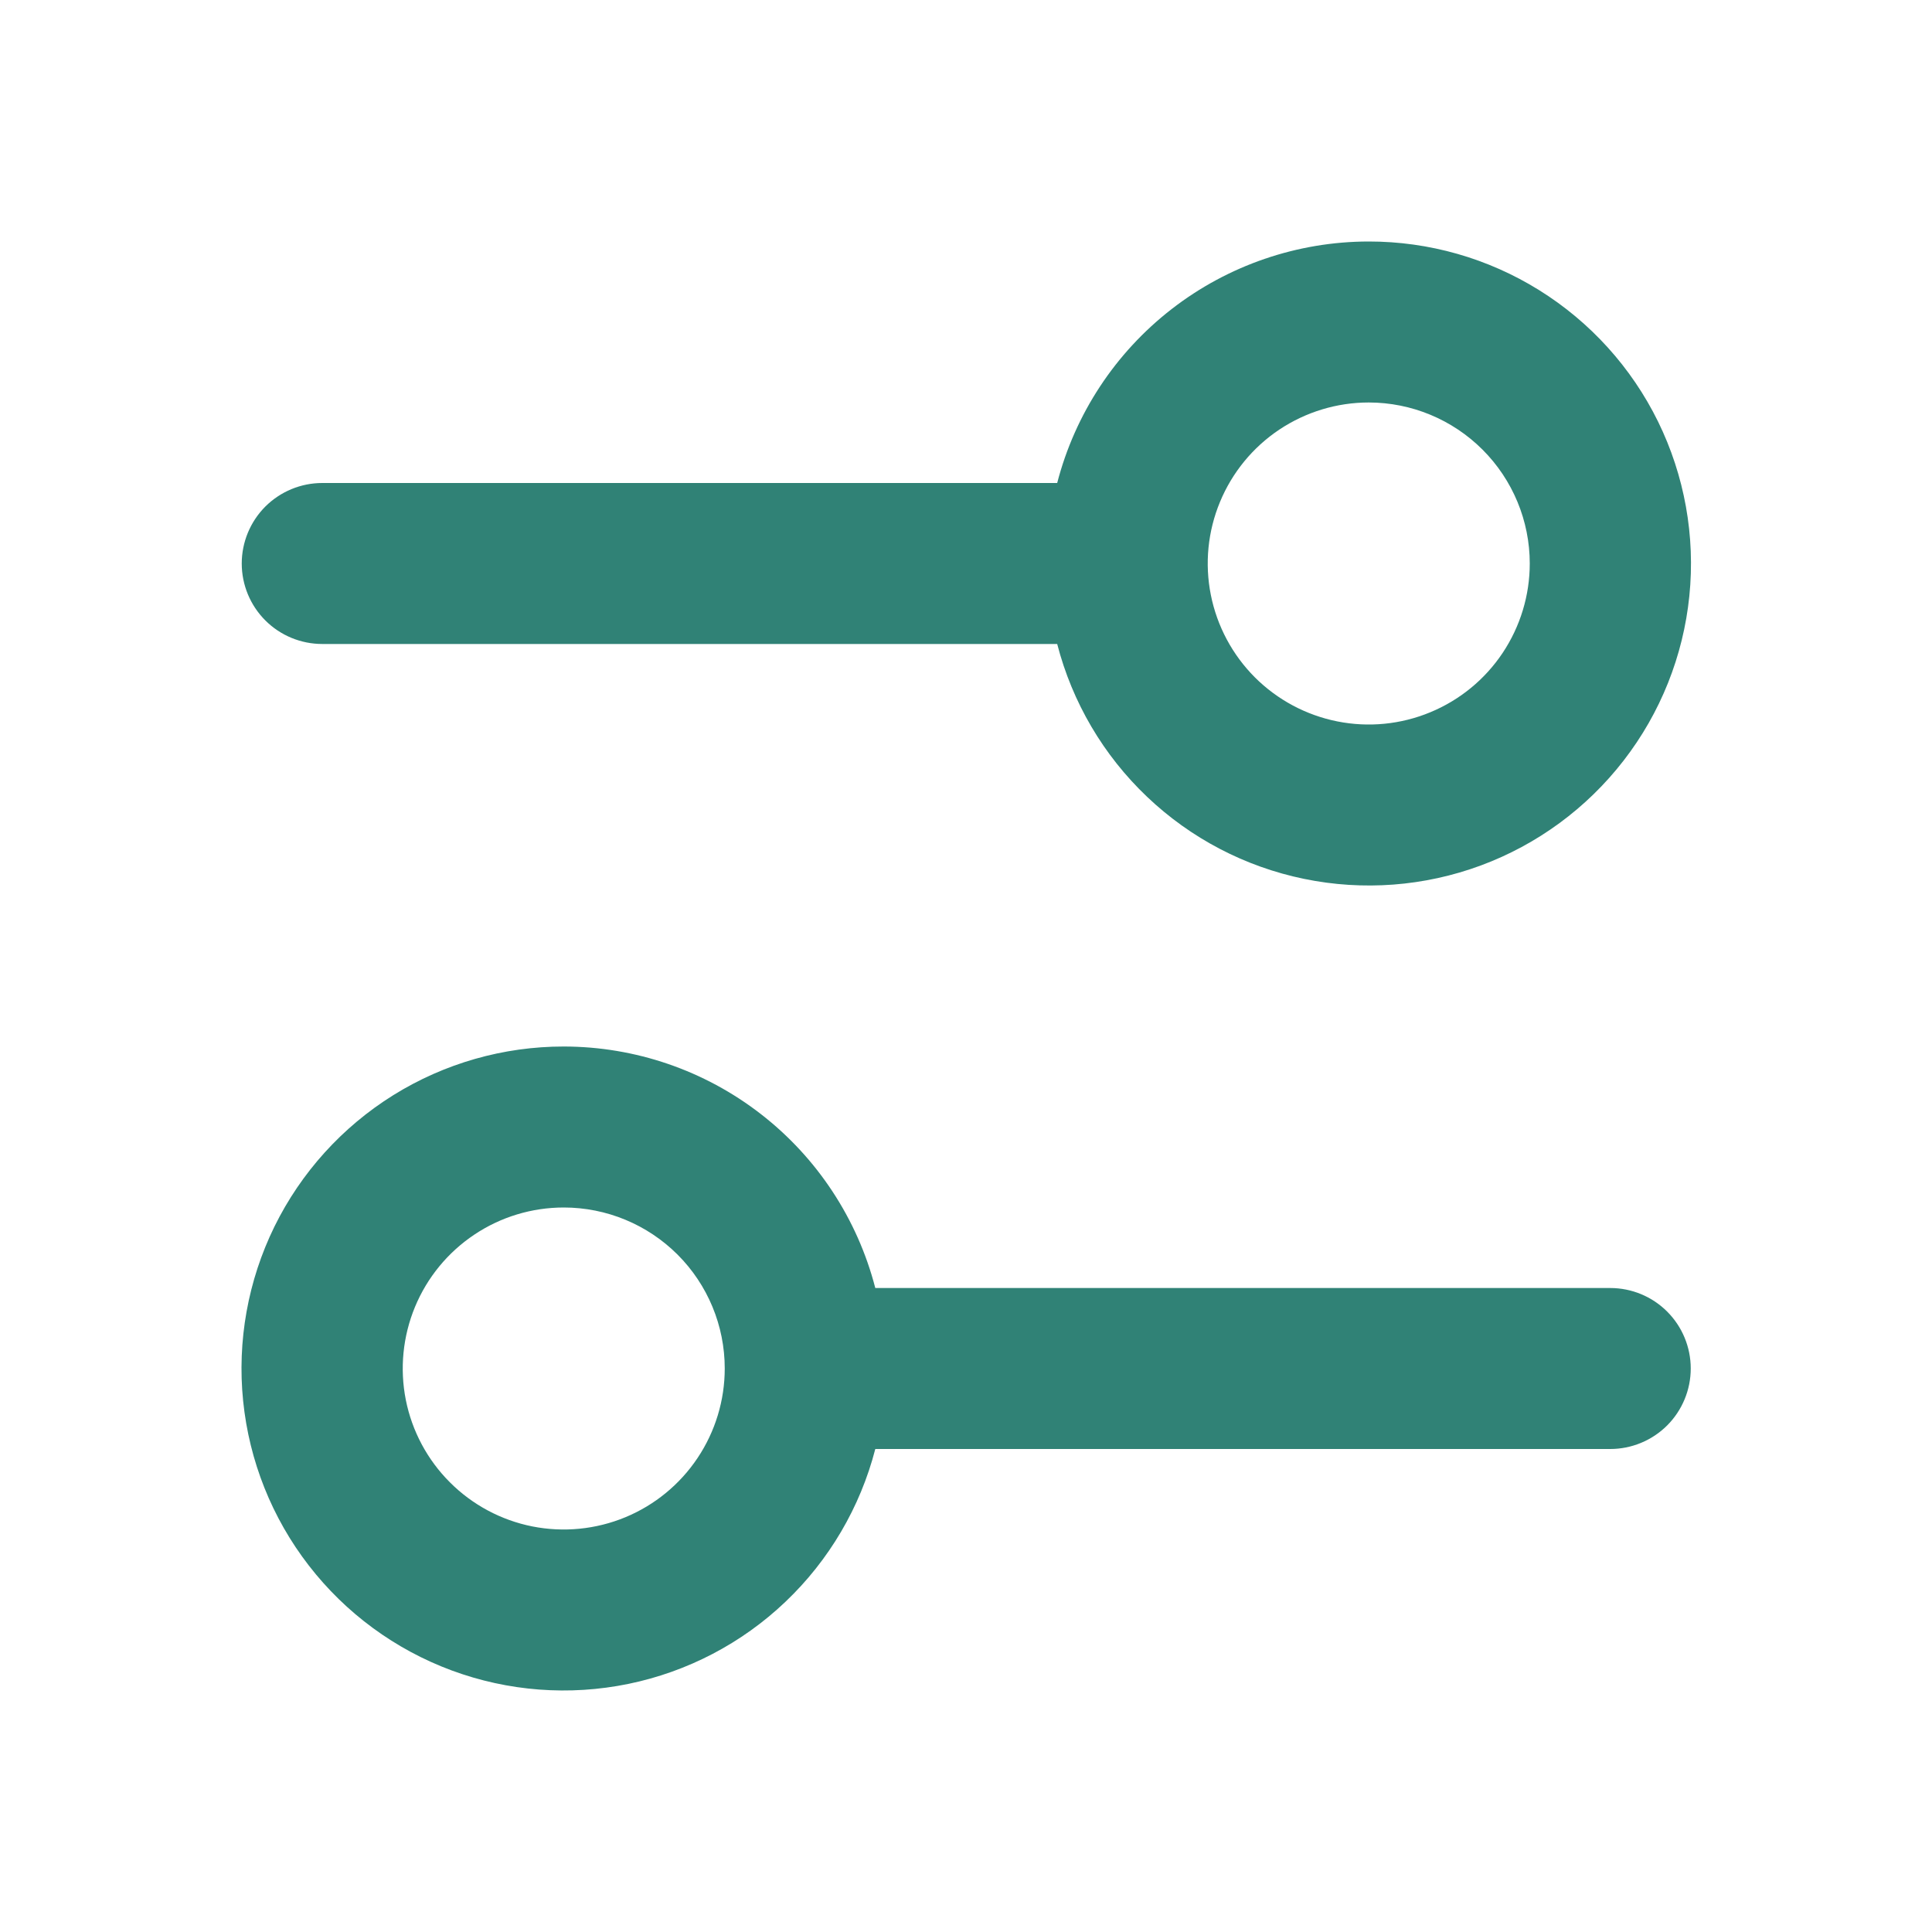 <?xml version="1.0" encoding="utf-8"?>
<svg xmlns="http://www.w3.org/2000/svg" width="40" height="40" viewBox="0 0 40 40" fill="none">
<path d="M28.338 5C29.585 4.999 30.808 5.348 31.866 6.007C32.925 6.666 33.778 7.609 34.328 8.728C34.877 9.848 35.102 11.099 34.976 12.34C34.85 13.58 34.379 14.761 33.615 15.747C32.852 16.733 31.827 17.486 30.658 17.919C29.488 18.352 28.221 18.448 26.999 18.196C25.778 17.945 24.651 17.356 23.748 16.496C22.844 15.637 22.2 14.541 21.888 13.333H6.672C6.23 13.333 5.806 13.158 5.493 12.845C5.181 12.533 5.005 12.109 5.005 11.667C5.005 11.225 5.181 10.801 5.493 10.488C5.806 10.176 6.23 10 6.672 10H21.888C22.258 8.57 23.091 7.303 24.259 6.398C25.426 5.493 26.861 5.001 28.338 5ZM28.338 8.333C27.679 8.333 27.035 8.529 26.486 8.895C25.938 9.261 25.511 9.782 25.259 10.391C25.006 11 24.94 11.67 25.069 12.317C25.198 12.964 25.515 13.557 25.981 14.024C26.448 14.49 27.041 14.807 27.688 14.936C28.335 15.065 29.005 14.999 29.614 14.746C30.223 14.494 30.744 14.067 31.11 13.519C31.476 12.97 31.672 12.326 31.672 11.667C31.672 10.783 31.32 9.935 30.695 9.31C30.07 8.685 29.222 8.333 28.338 8.333ZM11.672 21.667C13.149 21.668 14.584 22.159 15.751 23.064C16.919 23.969 17.752 25.236 18.122 26.667H33.338C33.78 26.667 34.204 26.842 34.517 27.155C34.829 27.467 35.005 27.891 35.005 28.333C35.005 28.775 34.829 29.199 34.517 29.512C34.204 29.824 33.78 30 33.338 30H18.122C17.81 31.207 17.166 32.303 16.262 33.163C15.359 34.023 14.232 34.612 13.011 34.863C11.789 35.114 10.522 35.018 9.352 34.585C8.183 34.152 7.158 33.4 6.395 32.414C5.631 31.428 5.16 30.247 5.034 29.006C4.908 27.766 5.133 26.515 5.682 25.395C6.232 24.276 7.085 23.333 8.143 22.674C9.202 22.015 10.425 21.666 11.672 21.667ZM11.672 25C11.012 25 10.368 25.195 9.82 25.562C9.272 25.928 8.844 26.449 8.592 27.058C8.34 27.667 8.274 28.337 8.402 28.984C8.531 29.63 8.848 30.224 9.315 30.69C9.781 31.157 10.375 31.474 11.021 31.603C11.668 31.731 12.338 31.665 12.947 31.413C13.556 31.161 14.077 30.733 14.443 30.185C14.809 29.637 15.005 28.993 15.005 28.333C15.005 27.449 14.654 26.601 14.029 25.976C13.403 25.351 12.556 25 11.672 25Z" fill="#308276"/>
</svg>